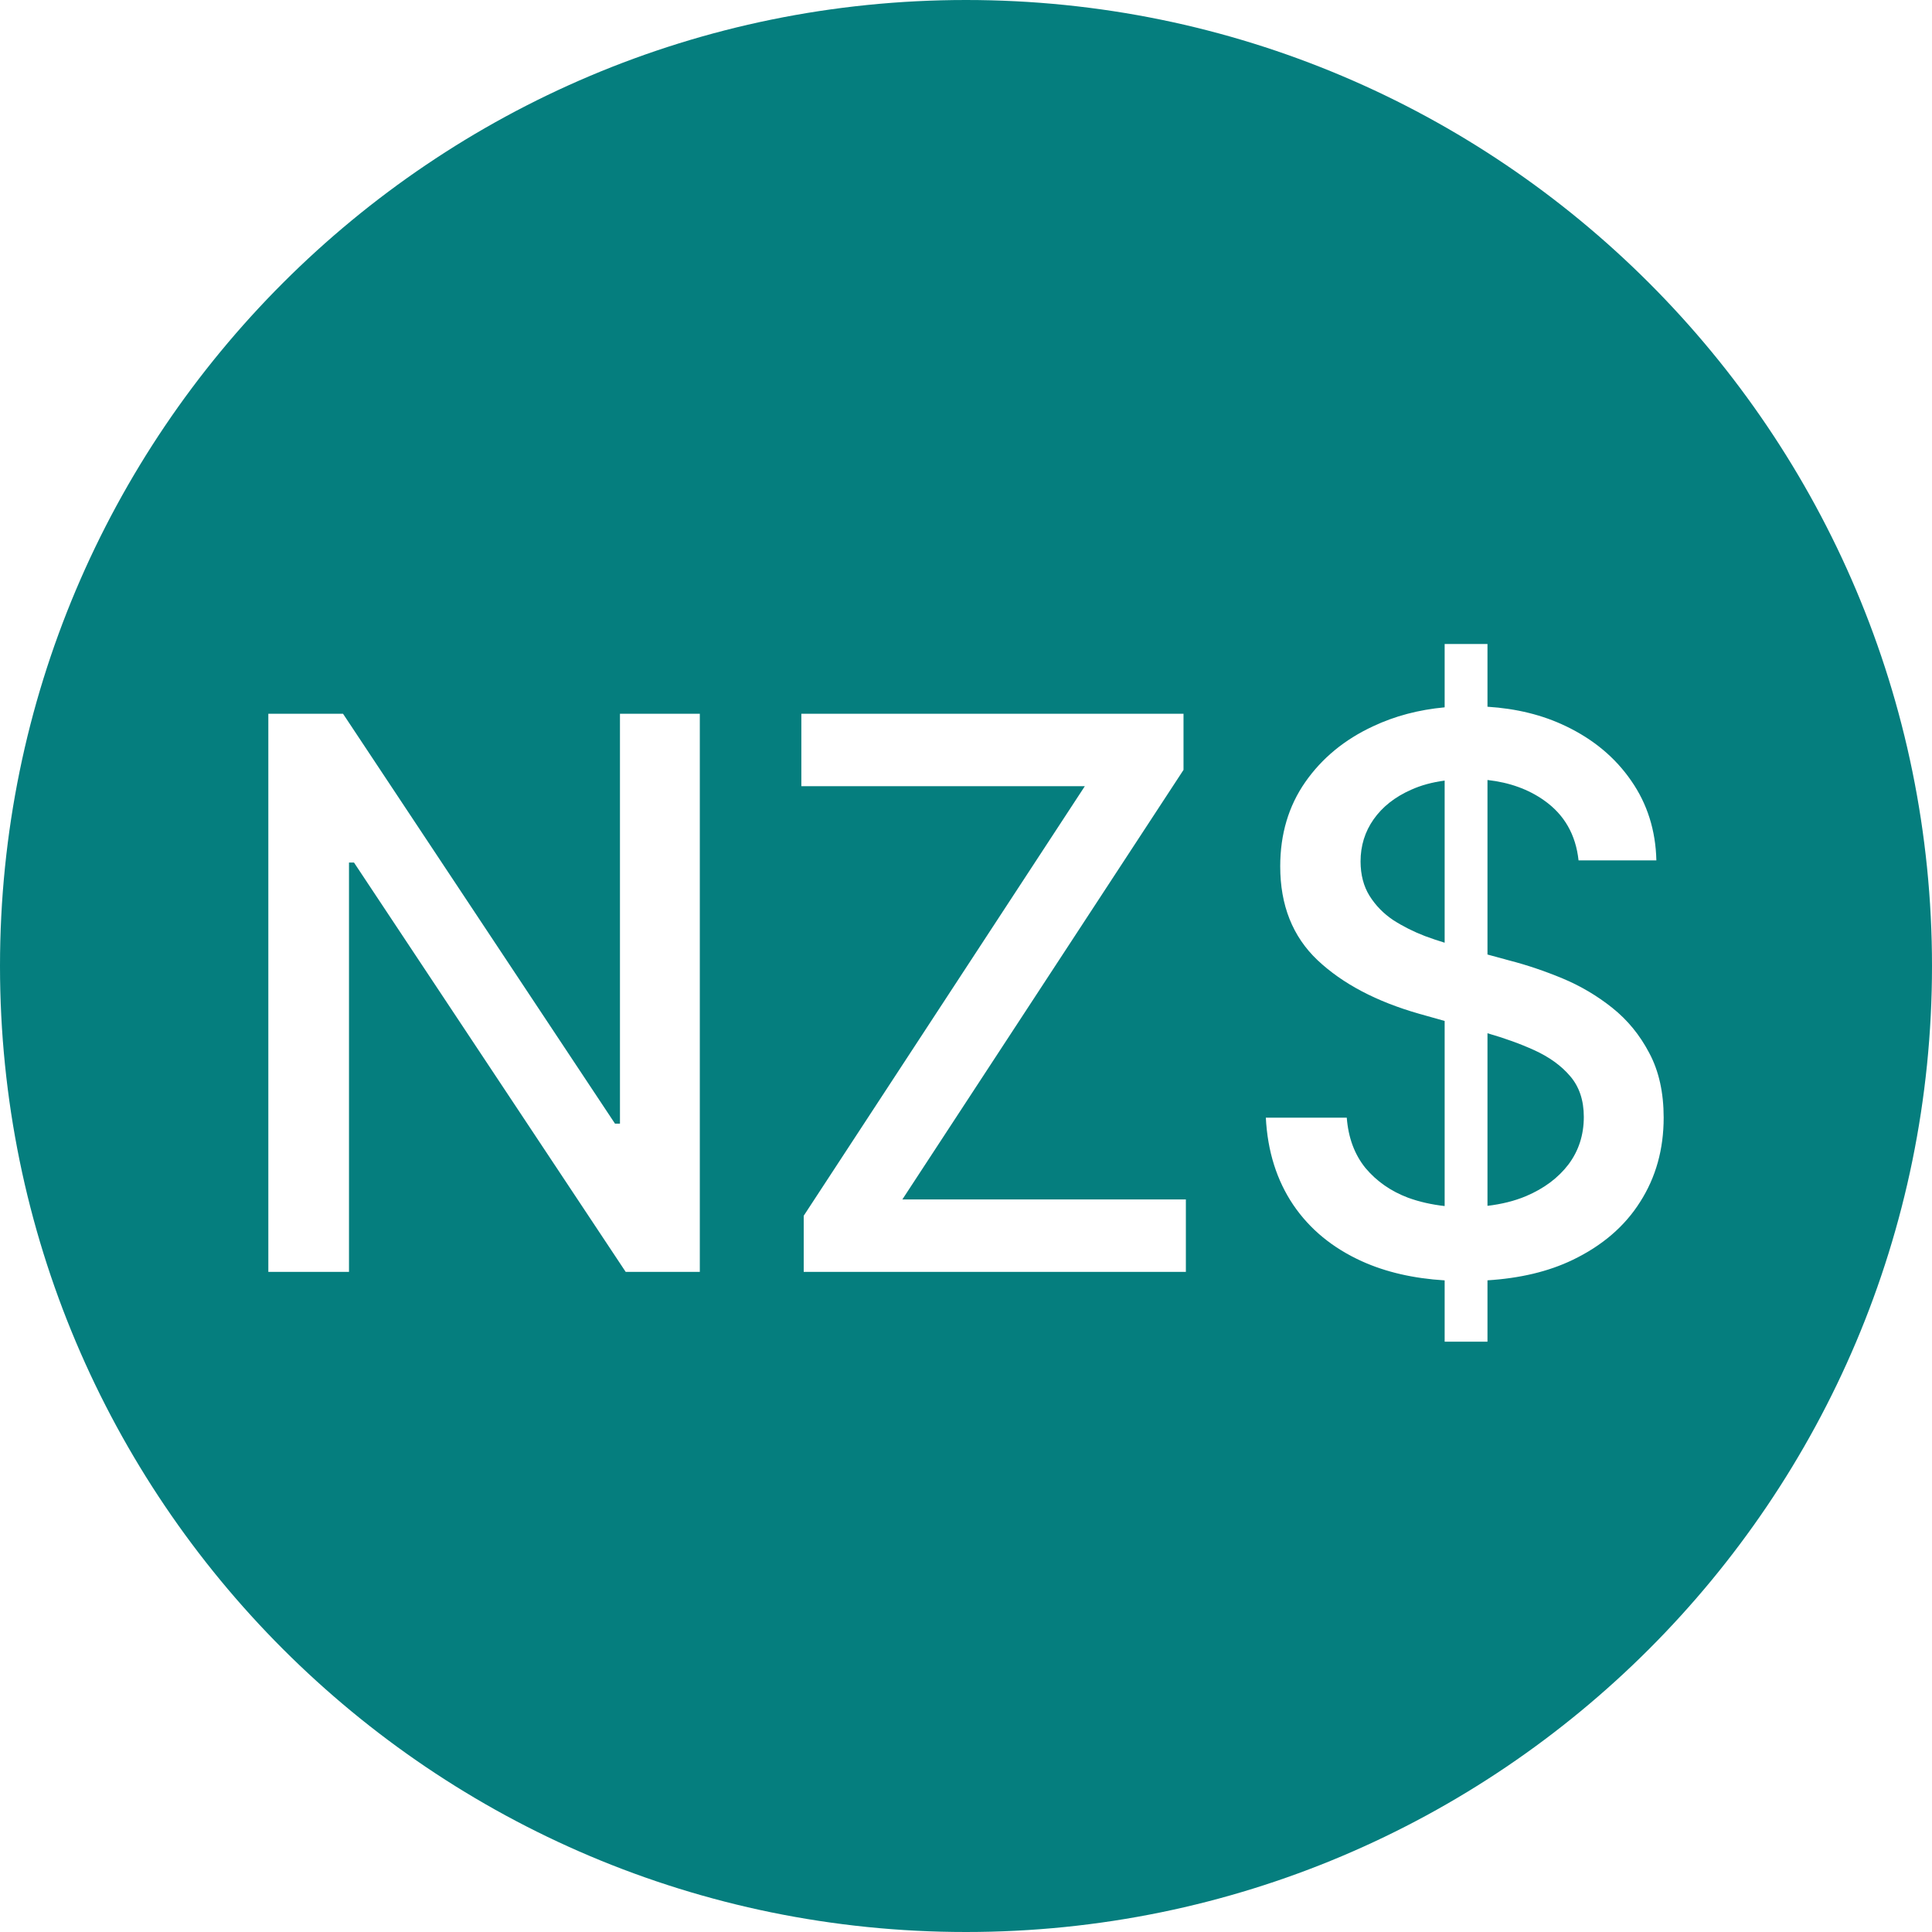 <svg width="36" height="36" viewBox="0 0 36 36" fill="none" xmlns="http://www.w3.org/2000/svg">
    <path d="M18 0C27.941 0 36 8.059 36 18C36 27.941 27.941 36 18 36C8.059 36 0 27.941 0 18C0 8.059 8.059 0 18 0ZM26.919 12V13.18C26.435 13.225 25.991 13.342 25.586 13.533C25.054 13.78 24.633 14.127 24.321 14.574C24.01 15.021 23.855 15.544 23.855 16.144C23.855 16.868 24.086 17.451 24.55 17.891C25.017 18.331 25.65 18.664 26.447 18.891L26.919 19.024V22.473C26.679 22.446 26.452 22.396 26.238 22.318C25.917 22.197 25.653 22.013 25.445 21.766C25.241 21.515 25.124 21.202 25.095 20.826H23.587C23.619 21.452 23.79 21.994 24.098 22.451C24.406 22.905 24.832 23.255 25.377 23.502C25.823 23.704 26.337 23.822 26.919 23.858V25H27.717V23.857C28.323 23.819 28.852 23.694 29.303 23.477C29.854 23.212 30.274 22.852 30.562 22.395C30.854 21.938 31 21.415 31 20.826C31 20.359 30.911 19.957 30.732 19.622C30.557 19.287 30.327 19.006 30.042 18.779C29.757 18.552 29.446 18.369 29.112 18.23C28.779 18.092 28.452 17.982 28.135 17.9L27.717 17.786V14.534C28.128 14.58 28.48 14.707 28.773 14.915C29.148 15.179 29.362 15.552 29.414 16.032H30.864C30.851 15.474 30.695 14.979 30.396 14.549C30.098 14.116 29.69 13.775 29.171 13.528C28.741 13.322 28.257 13.203 27.717 13.169V12H26.919ZM5 13.3V23.7H6.503V16.072H6.596L11.659 23.7H13.04V13.3H11.552V20.938H11.46L6.392 13.3H5ZM14.932 13.3V14.65H20.214L14.976 22.654V23.7H22.097V22.35H16.814L22.053 14.346V13.3H14.932ZM27.717 19.253C28.036 19.345 28.326 19.449 28.583 19.566C28.868 19.695 29.093 19.858 29.259 20.054C29.427 20.25 29.512 20.503 29.512 20.811C29.512 21.149 29.416 21.445 29.225 21.699C29.033 21.95 28.77 22.146 28.436 22.288C28.217 22.38 27.977 22.438 27.717 22.469V19.253ZM26.919 17.566C26.8 17.53 26.678 17.489 26.554 17.443C26.343 17.362 26.145 17.263 25.961 17.145C25.779 17.023 25.632 16.872 25.519 16.692C25.408 16.513 25.353 16.3 25.352 16.053C25.352 15.758 25.434 15.496 25.596 15.266C25.761 15.032 25.994 14.849 26.292 14.717C26.479 14.632 26.688 14.576 26.919 14.545V17.566Z" fill="#057E7E"/>
</svg>
